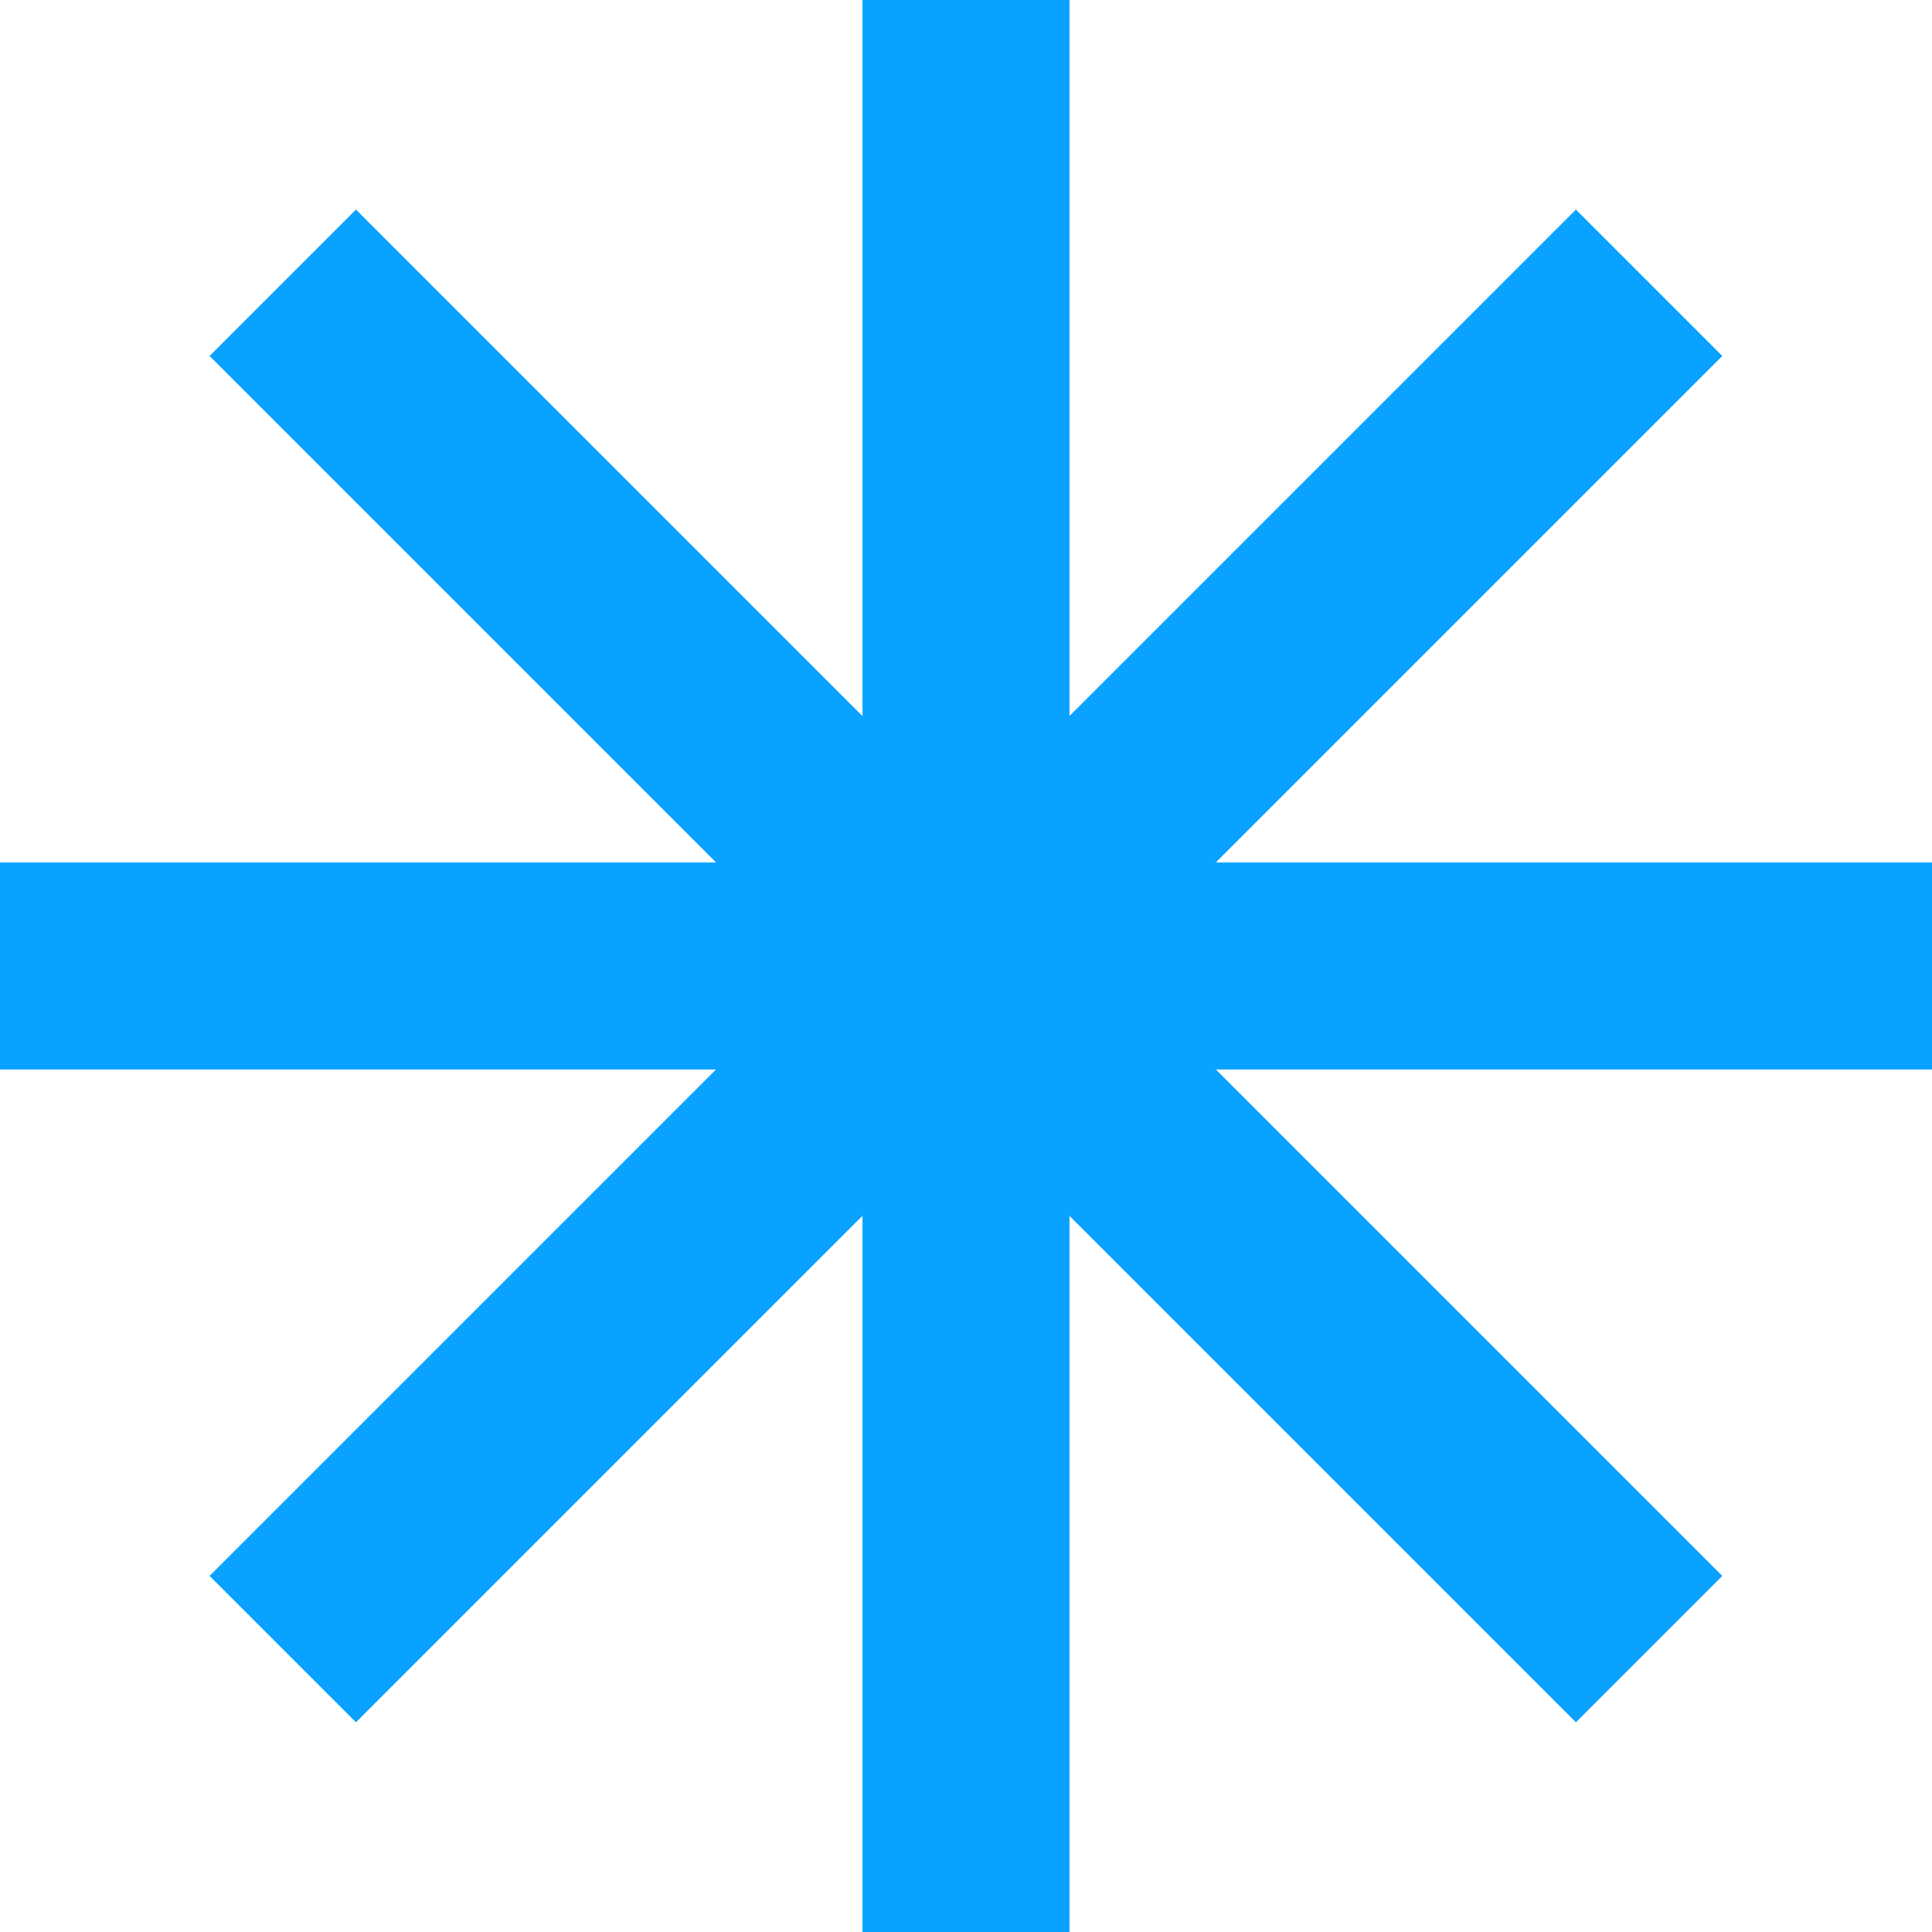 <svg width="14" height="14" viewBox="0 0 14 14" fill="none" xmlns="http://www.w3.org/2000/svg">
<path d="M-0.001 7H14.001" stroke="#09a2ff" stroke-width="1.5"/>
<path d="M7 14.001L7 -0.001" stroke="#09a2ff" stroke-width="1.5"/>
<path d="M2.049 11.95L11.95 2.049" stroke="#09a2ff" stroke-width="1.5"/>
<path d="M11.95 11.95L2.049 2.049" stroke="#09a2ff" stroke-width="1.5"/>
</svg>

